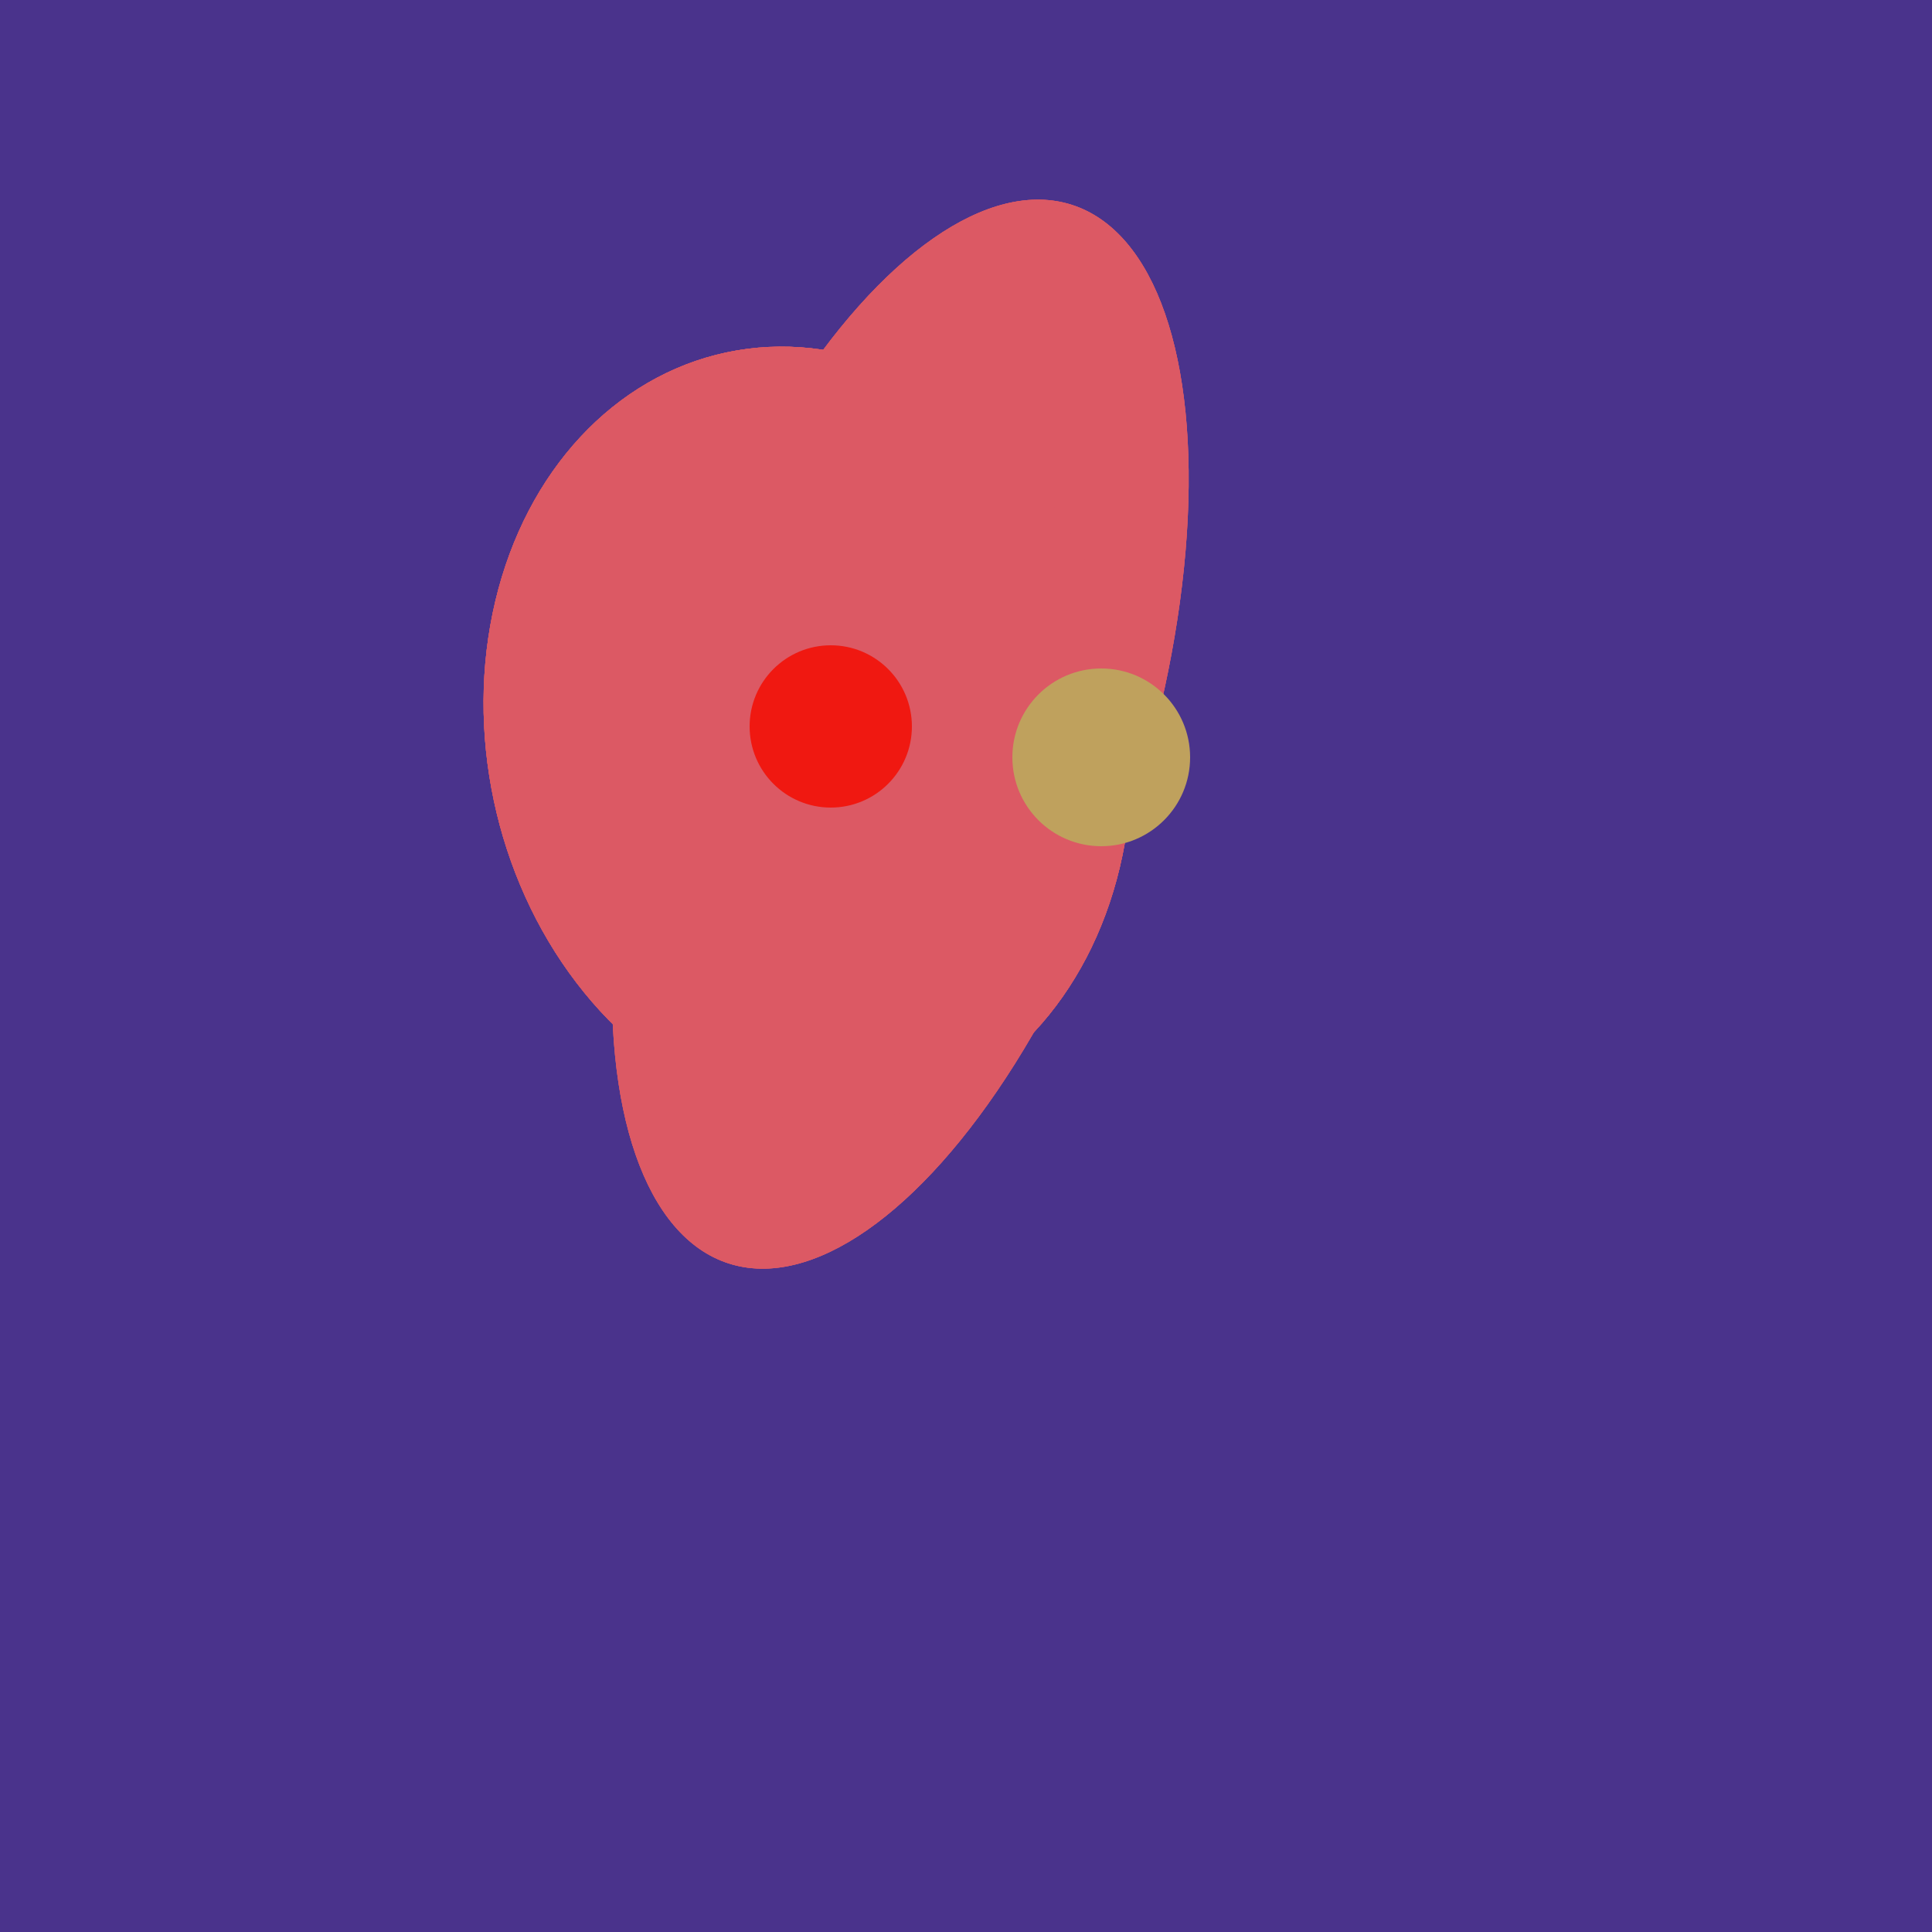 <svg width="500" height="500" xmlns="http://www.w3.org/2000/svg"><rect width="500" height="500" fill="#4a338c"/><ellipse cx="209" cy="190" rx="101" ry="83" transform="rotate(258, 209, 190)" fill="rgb(220,89,100)"/><ellipse cx="233" cy="190" rx="144" ry="63" transform="rotate(288, 233, 190)" fill="rgb(220,89,100)"/><ellipse cx="209" cy="190" rx="101" ry="83" transform="rotate(258, 209, 190)" fill="rgb(220,89,100)"/><ellipse cx="233" cy="190" rx="144" ry="63" transform="rotate(288, 233, 190)" fill="rgb(220,89,100)"/><ellipse cx="209" cy="190" rx="101" ry="83" transform="rotate(258, 209, 190)" fill="rgb(220,89,100)"/><ellipse cx="233" cy="190" rx="144" ry="63" transform="rotate(288, 233, 190)" fill="rgb(220,89,100)"/><ellipse cx="209" cy="190" rx="101" ry="83" transform="rotate(258, 209, 190)" fill="rgb(220,89,100)"/><circle cx="215" cy="188" r="21" fill="rgb(240,24,17)" /><circle cx="285" cy="196" r="23" fill="rgb(191,161,93)" /></svg>